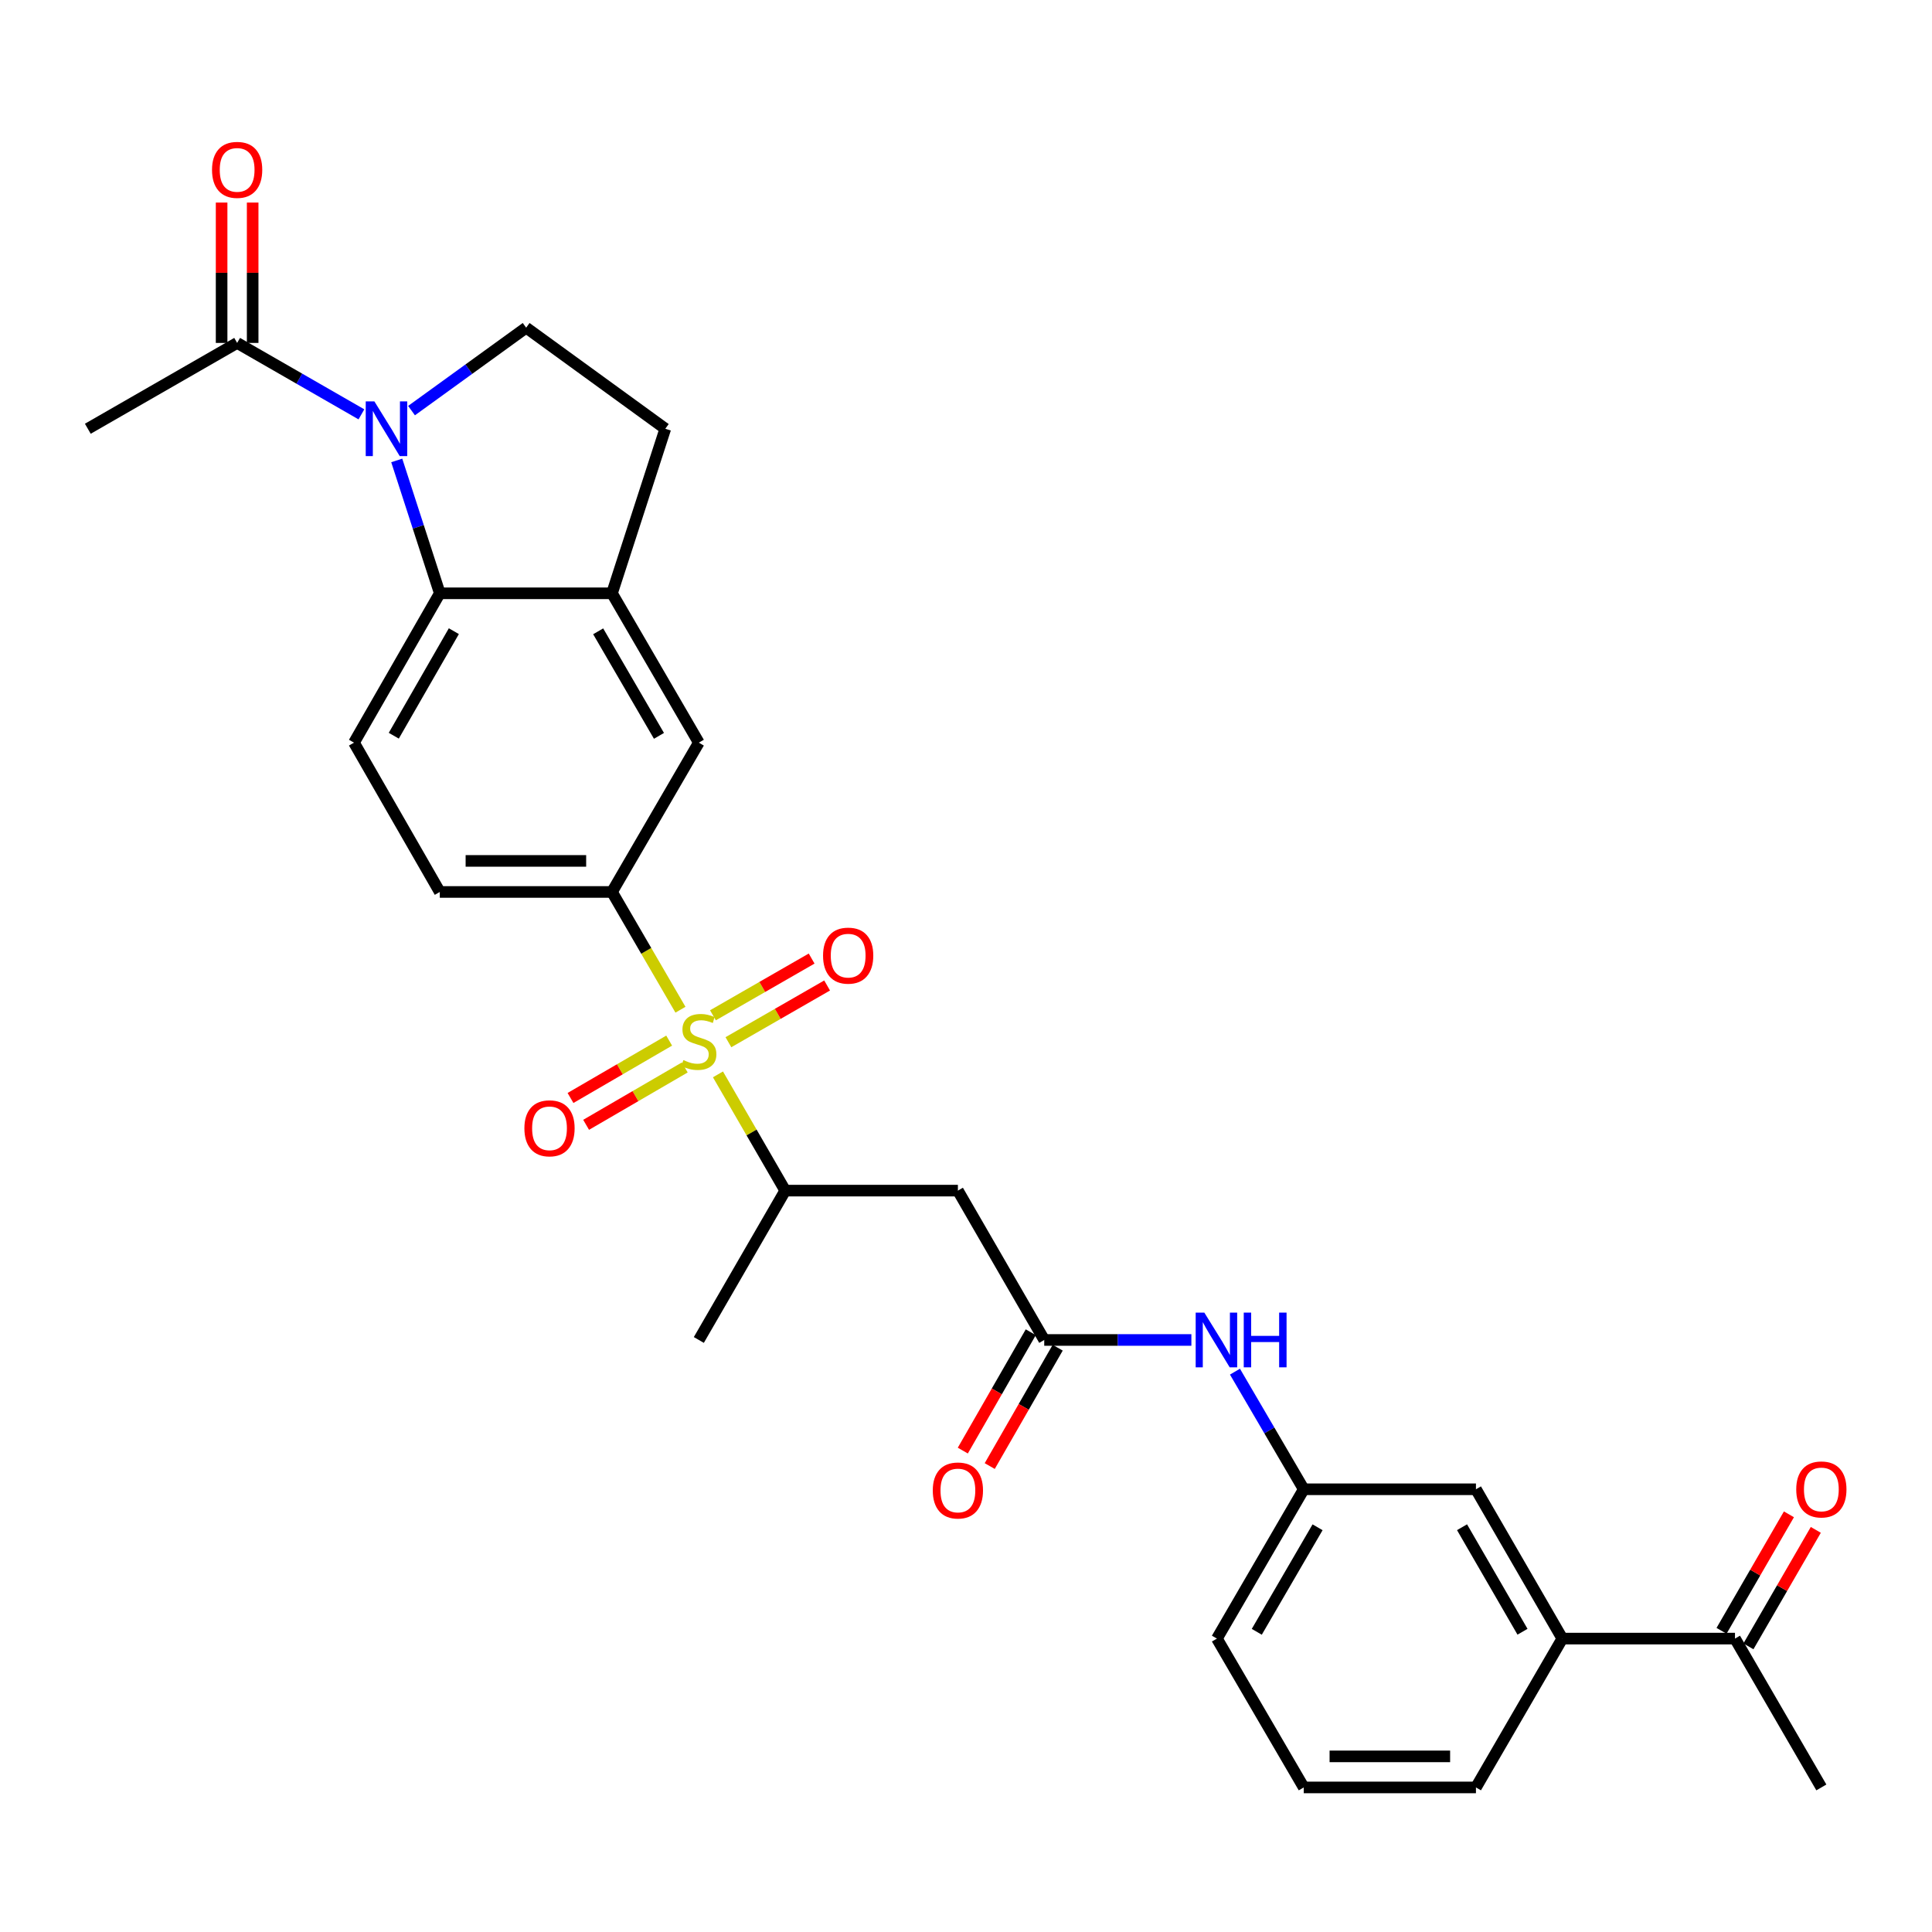<?xml version='1.0' encoding='iso-8859-1'?>
<svg version='1.1' baseProfile='full'
              xmlns='http://www.w3.org/2000/svg'
                      xmlns:rdkit='http://www.rdkit.org/xml'
                      xmlns:xlink='http://www.w3.org/1999/xlink'
                  xml:space='preserve'
width='1000px' height='1000px' viewBox='0 0 1000 1000'>
<!-- END OF HEADER -->
<rect style='opacity:1.0;fill:#FFFFFF;stroke:none' width='1000' height='1000' x='0' y='0'> </rect>
<path class='bond-2' d='M 352.204,522.627 L 334.485,492.151' style='fill:none;fill-rule:evenodd;stroke:#CCCC00;stroke-width:6px;stroke-linecap:butt;stroke-linejoin:miter;stroke-opacity:1' />
<path class='bond-2' d='M 334.485,492.151 L 316.766,461.676' style='fill:none;fill-rule:evenodd;stroke:#000000;stroke-width:6px;stroke-linecap:butt;stroke-linejoin:miter;stroke-opacity:1' />
<path class='bond-3' d='M 371.615,556.094 L 389.022,586.178' style='fill:none;fill-rule:evenodd;stroke:#CCCC00;stroke-width:6px;stroke-linecap:butt;stroke-linejoin:miter;stroke-opacity:1' />
<path class='bond-3' d='M 389.022,586.178 L 406.429,616.261' style='fill:none;fill-rule:evenodd;stroke:#000000;stroke-width:6px;stroke-linecap:butt;stroke-linejoin:miter;stroke-opacity:1' />
<path class='bond-11' d='M 377.027,539.449 L 402.569,524.767' style='fill:none;fill-rule:evenodd;stroke:#CCCC00;stroke-width:6px;stroke-linecap:butt;stroke-linejoin:miter;stroke-opacity:1' />
<path class='bond-11' d='M 402.569,524.767 L 428.112,510.085' style='fill:none;fill-rule:evenodd;stroke:#FF0000;stroke-width:6px;stroke-linecap:butt;stroke-linejoin:miter;stroke-opacity:1' />
<path class='bond-11' d='M 369.018,525.515 L 394.56,510.833' style='fill:none;fill-rule:evenodd;stroke:#CCCC00;stroke-width:6px;stroke-linecap:butt;stroke-linejoin:miter;stroke-opacity:1' />
<path class='bond-11' d='M 394.56,510.833 L 420.103,496.151' style='fill:none;fill-rule:evenodd;stroke:#FF0000;stroke-width:6px;stroke-linecap:butt;stroke-linejoin:miter;stroke-opacity:1' />
<path class='bond-12' d='M 346.358,538.616 L 320.826,553.465' style='fill:none;fill-rule:evenodd;stroke:#CCCC00;stroke-width:6px;stroke-linecap:butt;stroke-linejoin:miter;stroke-opacity:1' />
<path class='bond-12' d='M 320.826,553.465 L 295.293,568.313' style='fill:none;fill-rule:evenodd;stroke:#FF0000;stroke-width:6px;stroke-linecap:butt;stroke-linejoin:miter;stroke-opacity:1' />
<path class='bond-12' d='M 354.438,552.509 L 328.906,567.358' style='fill:none;fill-rule:evenodd;stroke:#CCCC00;stroke-width:6px;stroke-linecap:butt;stroke-linejoin:miter;stroke-opacity:1' />
<path class='bond-12' d='M 328.906,567.358 L 303.373,582.207' style='fill:none;fill-rule:evenodd;stroke:#FF0000;stroke-width:6px;stroke-linecap:butt;stroke-linejoin:miter;stroke-opacity:1' />
<path class='bond-0' d='M 205.353,238.318 L 216.495,272.705' style='fill:none;fill-rule:evenodd;stroke:#0000FF;stroke-width:6px;stroke-linecap:butt;stroke-linejoin:miter;stroke-opacity:1' />
<path class='bond-0' d='M 216.495,272.705 L 227.638,307.092' style='fill:none;fill-rule:evenodd;stroke:#000000;stroke-width:6px;stroke-linecap:butt;stroke-linejoin:miter;stroke-opacity:1' />
<path class='bond-6' d='M 187.07,214.467 L 154.906,195.983' style='fill:none;fill-rule:evenodd;stroke:#0000FF;stroke-width:6px;stroke-linecap:butt;stroke-linejoin:miter;stroke-opacity:1' />
<path class='bond-6' d='M 154.906,195.983 L 122.742,177.499' style='fill:none;fill-rule:evenodd;stroke:#000000;stroke-width:6px;stroke-linecap:butt;stroke-linejoin:miter;stroke-opacity:1' />
<path class='bond-30' d='M 213.01,212.534 L 242.673,191.07' style='fill:none;fill-rule:evenodd;stroke:#0000FF;stroke-width:6px;stroke-linecap:butt;stroke-linejoin:miter;stroke-opacity:1' />
<path class='bond-30' d='M 242.673,191.07 L 272.336,169.606' style='fill:none;fill-rule:evenodd;stroke:#000000;stroke-width:6px;stroke-linecap:butt;stroke-linejoin:miter;stroke-opacity:1' />
<path class='bond-1' d='M 227.638,307.092 L 183.226,384.398' style='fill:none;fill-rule:evenodd;stroke:#000000;stroke-width:6px;stroke-linecap:butt;stroke-linejoin:miter;stroke-opacity:1' />
<path class='bond-1' d='M 234.912,326.694 L 203.824,380.808' style='fill:none;fill-rule:evenodd;stroke:#000000;stroke-width:6px;stroke-linecap:butt;stroke-linejoin:miter;stroke-opacity:1' />
<path class='bond-29' d='M 227.638,307.092 L 316.766,307.092' style='fill:none;fill-rule:evenodd;stroke:#000000;stroke-width:6px;stroke-linecap:butt;stroke-linejoin:miter;stroke-opacity:1' />
<path class='bond-9' d='M 316.766,461.676 L 361.713,384.398' style='fill:none;fill-rule:evenodd;stroke:#000000;stroke-width:6px;stroke-linecap:butt;stroke-linejoin:miter;stroke-opacity:1' />
<path class='bond-17' d='M 316.766,461.676 L 227.638,461.676' style='fill:none;fill-rule:evenodd;stroke:#000000;stroke-width:6px;stroke-linecap:butt;stroke-linejoin:miter;stroke-opacity:1' />
<path class='bond-17' d='M 303.396,445.605 L 241.007,445.605' style='fill:none;fill-rule:evenodd;stroke:#000000;stroke-width:6px;stroke-linecap:butt;stroke-linejoin:miter;stroke-opacity:1' />
<path class='bond-5' d='M 406.429,616.261 L 495.806,616.261' style='fill:none;fill-rule:evenodd;stroke:#000000;stroke-width:6px;stroke-linecap:butt;stroke-linejoin:miter;stroke-opacity:1' />
<path class='bond-25' d='M 406.429,616.261 L 361.713,693.567' style='fill:none;fill-rule:evenodd;stroke:#000000;stroke-width:6px;stroke-linecap:butt;stroke-linejoin:miter;stroke-opacity:1' />
<path class='bond-4' d='M 316.766,307.092 L 361.713,384.398' style='fill:none;fill-rule:evenodd;stroke:#000000;stroke-width:6px;stroke-linecap:butt;stroke-linejoin:miter;stroke-opacity:1' />
<path class='bond-4' d='M 309.614,326.766 L 341.077,380.88' style='fill:none;fill-rule:evenodd;stroke:#000000;stroke-width:6px;stroke-linecap:butt;stroke-linejoin:miter;stroke-opacity:1' />
<path class='bond-16' d='M 316.766,307.092 L 344.356,221.92' style='fill:none;fill-rule:evenodd;stroke:#000000;stroke-width:6px;stroke-linecap:butt;stroke-linejoin:miter;stroke-opacity:1' />
<path class='bond-7' d='M 495.806,616.261 L 540.495,693.567' style='fill:none;fill-rule:evenodd;stroke:#000000;stroke-width:6px;stroke-linecap:butt;stroke-linejoin:miter;stroke-opacity:1' />
<path class='bond-20' d='M 130.778,177.499 L 130.778,141.173' style='fill:none;fill-rule:evenodd;stroke:#000000;stroke-width:6px;stroke-linecap:butt;stroke-linejoin:miter;stroke-opacity:1' />
<path class='bond-20' d='M 130.778,141.173 L 130.778,104.846' style='fill:none;fill-rule:evenodd;stroke:#FF0000;stroke-width:6px;stroke-linecap:butt;stroke-linejoin:miter;stroke-opacity:1' />
<path class='bond-20' d='M 114.706,177.499 L 114.706,141.173' style='fill:none;fill-rule:evenodd;stroke:#000000;stroke-width:6px;stroke-linecap:butt;stroke-linejoin:miter;stroke-opacity:1' />
<path class='bond-20' d='M 114.706,141.173 L 114.706,104.846' style='fill:none;fill-rule:evenodd;stroke:#FF0000;stroke-width:6px;stroke-linecap:butt;stroke-linejoin:miter;stroke-opacity:1' />
<path class='bond-23' d='M 122.742,177.499 L 45.455,221.92' style='fill:none;fill-rule:evenodd;stroke:#000000;stroke-width:6px;stroke-linecap:butt;stroke-linejoin:miter;stroke-opacity:1' />
<path class='bond-13' d='M 540.495,693.567 L 578.575,693.567' style='fill:none;fill-rule:evenodd;stroke:#000000;stroke-width:6px;stroke-linecap:butt;stroke-linejoin:miter;stroke-opacity:1' />
<path class='bond-13' d='M 578.575,693.567 L 616.654,693.567' style='fill:none;fill-rule:evenodd;stroke:#0000FF;stroke-width:6px;stroke-linecap:butt;stroke-linejoin:miter;stroke-opacity:1' />
<path class='bond-21' d='M 533.526,689.565 L 515.938,720.195' style='fill:none;fill-rule:evenodd;stroke:#000000;stroke-width:6px;stroke-linecap:butt;stroke-linejoin:miter;stroke-opacity:1' />
<path class='bond-21' d='M 515.938,720.195 L 498.349,750.825' style='fill:none;fill-rule:evenodd;stroke:#FF0000;stroke-width:6px;stroke-linecap:butt;stroke-linejoin:miter;stroke-opacity:1' />
<path class='bond-21' d='M 547.464,697.568 L 529.875,728.198' style='fill:none;fill-rule:evenodd;stroke:#000000;stroke-width:6px;stroke-linecap:butt;stroke-linejoin:miter;stroke-opacity:1' />
<path class='bond-21' d='M 529.875,728.198 L 512.286,758.828' style='fill:none;fill-rule:evenodd;stroke:#FF0000;stroke-width:6px;stroke-linecap:butt;stroke-linejoin:miter;stroke-opacity:1' />
<path class='bond-8' d='M 272.336,169.606 L 344.356,221.92' style='fill:none;fill-rule:evenodd;stroke:#000000;stroke-width:6px;stroke-linecap:butt;stroke-linejoin:miter;stroke-opacity:1' />
<path class='bond-10' d='M 183.226,384.398 L 227.638,461.676' style='fill:none;fill-rule:evenodd;stroke:#000000;stroke-width:6px;stroke-linecap:butt;stroke-linejoin:miter;stroke-opacity:1' />
<path class='bond-19' d='M 639.213,709.965 L 657.017,740.405' style='fill:none;fill-rule:evenodd;stroke:#0000FF;stroke-width:6px;stroke-linecap:butt;stroke-linejoin:miter;stroke-opacity:1' />
<path class='bond-19' d='M 657.017,740.405 L 674.82,770.846' style='fill:none;fill-rule:evenodd;stroke:#000000;stroke-width:6px;stroke-linecap:butt;stroke-linejoin:miter;stroke-opacity:1' />
<path class='bond-14' d='M 808.663,848.133 L 763.948,770.846' style='fill:none;fill-rule:evenodd;stroke:#000000;stroke-width:6px;stroke-linecap:butt;stroke-linejoin:miter;stroke-opacity:1' />
<path class='bond-14' d='M 788.044,844.589 L 756.743,790.487' style='fill:none;fill-rule:evenodd;stroke:#000000;stroke-width:6px;stroke-linecap:butt;stroke-linejoin:miter;stroke-opacity:1' />
<path class='bond-15' d='M 808.663,848.133 L 898.023,848.133' style='fill:none;fill-rule:evenodd;stroke:#000000;stroke-width:6px;stroke-linecap:butt;stroke-linejoin:miter;stroke-opacity:1' />
<path class='bond-31' d='M 808.663,848.133 L 763.948,925.171' style='fill:none;fill-rule:evenodd;stroke:#000000;stroke-width:6px;stroke-linecap:butt;stroke-linejoin:miter;stroke-opacity:1' />
<path class='bond-22' d='M 904.979,852.157 L 922.417,822.009' style='fill:none;fill-rule:evenodd;stroke:#000000;stroke-width:6px;stroke-linecap:butt;stroke-linejoin:miter;stroke-opacity:1' />
<path class='bond-22' d='M 922.417,822.009 L 939.856,791.861' style='fill:none;fill-rule:evenodd;stroke:#FF0000;stroke-width:6px;stroke-linecap:butt;stroke-linejoin:miter;stroke-opacity:1' />
<path class='bond-22' d='M 891.067,844.11 L 908.505,813.962' style='fill:none;fill-rule:evenodd;stroke:#000000;stroke-width:6px;stroke-linecap:butt;stroke-linejoin:miter;stroke-opacity:1' />
<path class='bond-22' d='M 908.505,813.962 L 925.944,783.814' style='fill:none;fill-rule:evenodd;stroke:#FF0000;stroke-width:6px;stroke-linecap:butt;stroke-linejoin:miter;stroke-opacity:1' />
<path class='bond-28' d='M 898.023,848.133 L 942.729,925.171' style='fill:none;fill-rule:evenodd;stroke:#000000;stroke-width:6px;stroke-linecap:butt;stroke-linejoin:miter;stroke-opacity:1' />
<path class='bond-18' d='M 763.948,770.846 L 674.82,770.846' style='fill:none;fill-rule:evenodd;stroke:#000000;stroke-width:6px;stroke-linecap:butt;stroke-linejoin:miter;stroke-opacity:1' />
<path class='bond-27' d='M 674.82,770.846 L 629.872,848.133' style='fill:none;fill-rule:evenodd;stroke:#000000;stroke-width:6px;stroke-linecap:butt;stroke-linejoin:miter;stroke-opacity:1' />
<path class='bond-27' d='M 681.971,790.519 L 650.508,844.62' style='fill:none;fill-rule:evenodd;stroke:#000000;stroke-width:6px;stroke-linecap:butt;stroke-linejoin:miter;stroke-opacity:1' />
<path class='bond-24' d='M 763.948,925.171 L 674.82,925.171' style='fill:none;fill-rule:evenodd;stroke:#000000;stroke-width:6px;stroke-linecap:butt;stroke-linejoin:miter;stroke-opacity:1' />
<path class='bond-24' d='M 750.578,909.099 L 688.189,909.099' style='fill:none;fill-rule:evenodd;stroke:#000000;stroke-width:6px;stroke-linecap:butt;stroke-linejoin:miter;stroke-opacity:1' />
<path class='bond-26' d='M 674.82,925.171 L 629.872,848.133' style='fill:none;fill-rule:evenodd;stroke:#000000;stroke-width:6px;stroke-linecap:butt;stroke-linejoin:miter;stroke-opacity:1' />
<path  class='atom-0' d='M 353.713 548.702
Q 354.033 548.822, 355.353 549.382
Q 356.673 549.942, 358.113 550.302
Q 359.593 550.622, 361.033 550.622
Q 363.713 550.622, 365.273 549.342
Q 366.833 548.022, 366.833 545.742
Q 366.833 544.182, 366.033 543.222
Q 365.273 542.262, 364.073 541.742
Q 362.873 541.222, 360.873 540.622
Q 358.353 539.862, 356.833 539.142
Q 355.353 538.422, 354.273 536.902
Q 353.233 535.382, 353.233 532.822
Q 353.233 529.262, 355.633 527.062
Q 358.073 524.862, 362.873 524.862
Q 366.153 524.862, 369.873 526.422
L 368.953 529.502
Q 365.553 528.102, 362.993 528.102
Q 360.233 528.102, 358.713 529.262
Q 357.193 530.382, 357.233 532.342
Q 357.233 533.862, 357.993 534.782
Q 358.793 535.702, 359.913 536.222
Q 361.073 536.742, 362.993 537.342
Q 365.553 538.142, 367.073 538.942
Q 368.593 539.742, 369.673 541.382
Q 370.793 542.982, 370.793 545.742
Q 370.793 549.662, 368.153 551.782
Q 365.553 553.862, 361.193 553.862
Q 358.673 553.862, 356.753 553.302
Q 354.873 552.782, 352.633 551.862
L 353.713 548.702
' fill='#CCCC00'/>
<path  class='atom-1' d='M 193.779 207.76
L 203.059 222.76
Q 203.979 224.24, 205.459 226.92
Q 206.939 229.6, 207.019 229.76
L 207.019 207.76
L 210.779 207.76
L 210.779 236.08
L 206.899 236.08
L 196.939 219.68
Q 195.779 217.76, 194.539 215.56
Q 193.339 213.36, 192.979 212.68
L 192.979 236.08
L 189.299 236.08
L 189.299 207.76
L 193.779 207.76
' fill='#0000FF'/>
<path  class='atom-12' d='M 426.01 494.632
Q 426.01 487.832, 429.37 484.032
Q 432.73 480.232, 439.01 480.232
Q 445.29 480.232, 448.65 484.032
Q 452.01 487.832, 452.01 494.632
Q 452.01 501.512, 448.61 505.432
Q 445.21 509.312, 439.01 509.312
Q 432.77 509.312, 429.37 505.432
Q 426.01 501.552, 426.01 494.632
M 439.01 506.112
Q 443.33 506.112, 445.65 503.232
Q 448.01 500.312, 448.01 494.632
Q 448.01 489.072, 445.65 486.272
Q 443.33 483.432, 439.01 483.432
Q 434.69 483.432, 432.33 486.232
Q 430.01 489.032, 430.01 494.632
Q 430.01 500.352, 432.33 503.232
Q 434.69 506.112, 439.01 506.112
' fill='#FF0000'/>
<path  class='atom-13' d='M 271.425 584.01
Q 271.425 577.21, 274.785 573.41
Q 278.145 569.61, 284.425 569.61
Q 290.705 569.61, 294.065 573.41
Q 297.425 577.21, 297.425 584.01
Q 297.425 590.89, 294.025 594.81
Q 290.625 598.69, 284.425 598.69
Q 278.185 598.69, 274.785 594.81
Q 271.425 590.93, 271.425 584.01
M 284.425 595.49
Q 288.745 595.49, 291.065 592.61
Q 293.425 589.69, 293.425 584.01
Q 293.425 578.45, 291.065 575.65
Q 288.745 572.81, 284.425 572.81
Q 280.105 572.81, 277.745 575.61
Q 275.425 578.41, 275.425 584.01
Q 275.425 589.73, 277.745 592.61
Q 280.105 595.49, 284.425 595.49
' fill='#FF0000'/>
<path  class='atom-14' d='M 623.362 679.407
L 632.642 694.407
Q 633.562 695.887, 635.042 698.567
Q 636.522 701.247, 636.602 701.407
L 636.602 679.407
L 640.362 679.407
L 640.362 707.727
L 636.482 707.727
L 626.522 691.327
Q 625.362 689.407, 624.122 687.207
Q 622.922 685.007, 622.562 684.327
L 622.562 707.727
L 618.882 707.727
L 618.882 679.407
L 623.362 679.407
' fill='#0000FF'/>
<path  class='atom-14' d='M 643.762 679.407
L 647.602 679.407
L 647.602 691.447
L 662.082 691.447
L 662.082 679.407
L 665.922 679.407
L 665.922 707.727
L 662.082 707.727
L 662.082 694.647
L 647.602 694.647
L 647.602 707.727
L 643.762 707.727
L 643.762 679.407
' fill='#0000FF'/>
<path  class='atom-21' d='M 109.742 87.925
Q 109.742 81.125, 113.102 77.325
Q 116.462 73.525, 122.742 73.525
Q 129.022 73.525, 132.382 77.325
Q 135.742 81.125, 135.742 87.925
Q 135.742 94.805, 132.342 98.725
Q 128.942 102.605, 122.742 102.605
Q 116.502 102.605, 113.102 98.725
Q 109.742 94.845, 109.742 87.925
M 122.742 99.405
Q 127.062 99.405, 129.382 96.525
Q 131.742 93.605, 131.742 87.925
Q 131.742 82.365, 129.382 79.565
Q 127.062 76.725, 122.742 76.725
Q 118.422 76.725, 116.062 79.525
Q 113.742 82.325, 113.742 87.925
Q 113.742 93.645, 116.062 96.525
Q 118.422 99.405, 122.742 99.405
' fill='#FF0000'/>
<path  class='atom-22' d='M 482.806 771.47
Q 482.806 764.67, 486.166 760.87
Q 489.526 757.07, 495.806 757.07
Q 502.086 757.07, 505.446 760.87
Q 508.806 764.67, 508.806 771.47
Q 508.806 778.35, 505.406 782.27
Q 502.006 786.15, 495.806 786.15
Q 489.566 786.15, 486.166 782.27
Q 482.806 778.39, 482.806 771.47
M 495.806 782.95
Q 500.126 782.95, 502.446 780.07
Q 504.806 777.15, 504.806 771.47
Q 504.806 765.91, 502.446 763.11
Q 500.126 760.27, 495.806 760.27
Q 491.486 760.27, 489.126 763.07
Q 486.806 765.87, 486.806 771.47
Q 486.806 777.19, 489.126 780.07
Q 491.486 782.95, 495.806 782.95
' fill='#FF0000'/>
<path  class='atom-23' d='M 929.729 770.926
Q 929.729 764.126, 933.089 760.326
Q 936.449 756.526, 942.729 756.526
Q 949.009 756.526, 952.369 760.326
Q 955.729 764.126, 955.729 770.926
Q 955.729 777.806, 952.329 781.726
Q 948.929 785.606, 942.729 785.606
Q 936.489 785.606, 933.089 781.726
Q 929.729 777.846, 929.729 770.926
M 942.729 782.406
Q 947.049 782.406, 949.369 779.526
Q 951.729 776.606, 951.729 770.926
Q 951.729 765.366, 949.369 762.566
Q 947.049 759.726, 942.729 759.726
Q 938.409 759.726, 936.049 762.526
Q 933.729 765.326, 933.729 770.926
Q 933.729 776.646, 936.049 779.526
Q 938.409 782.406, 942.729 782.406
' fill='#FF0000'/>
</svg>
